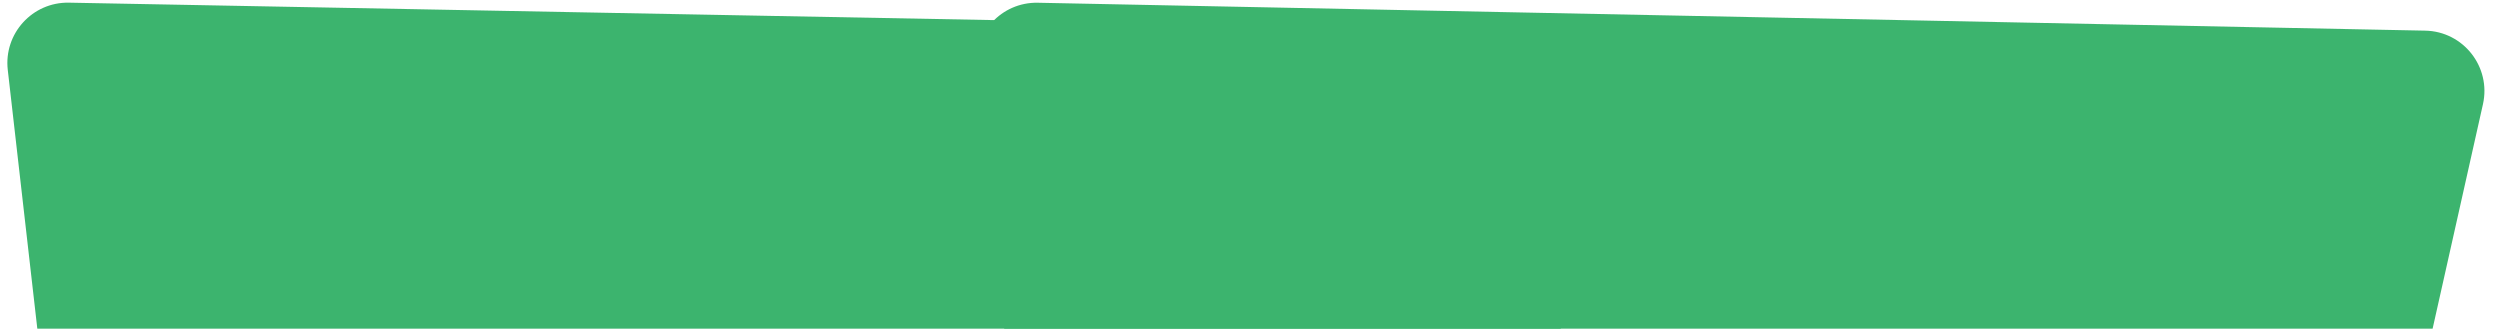<?xml version="1.0" encoding="UTF-8"?> <svg xmlns="http://www.w3.org/2000/svg" width="1242" height="164" viewBox="0 0 1242 164" fill="none"> <g clip-path="url(#clip0_119_1097)"> <path d="M3.858 34.721C1.8 16.695 16.09 0.981 34.23 1.323L773.282 15.259C792.437 15.62 806.35 33.6 801.893 52.233L764.803 207.293C761.655 220.452 750.089 229.876 736.565 230.299L56.333 251.607C40.729 252.096 27.359 240.536 25.588 225.025L3.858 34.721Z" fill="#3CB46E"></path> <path d="M485.129 34.55C483.204 16.578 497.491 0.999 515.561 1.362L1204.86 15.224C1223.82 15.605 1237.68 33.273 1233.53 51.783L1198.73 206.939C1195.74 220.272 1184.12 229.9 1170.46 230.356L536.324 251.541C520.616 252.066 507.166 240.379 505.492 224.752L485.129 34.55Z" fill="#3CB46E"></path> </g> <defs> <clipPath id="clip0_119_1097"> <rect width="1242" height="163" fill="white" transform="translate(0 0.278)"></rect> </clipPath> </defs> </svg> 